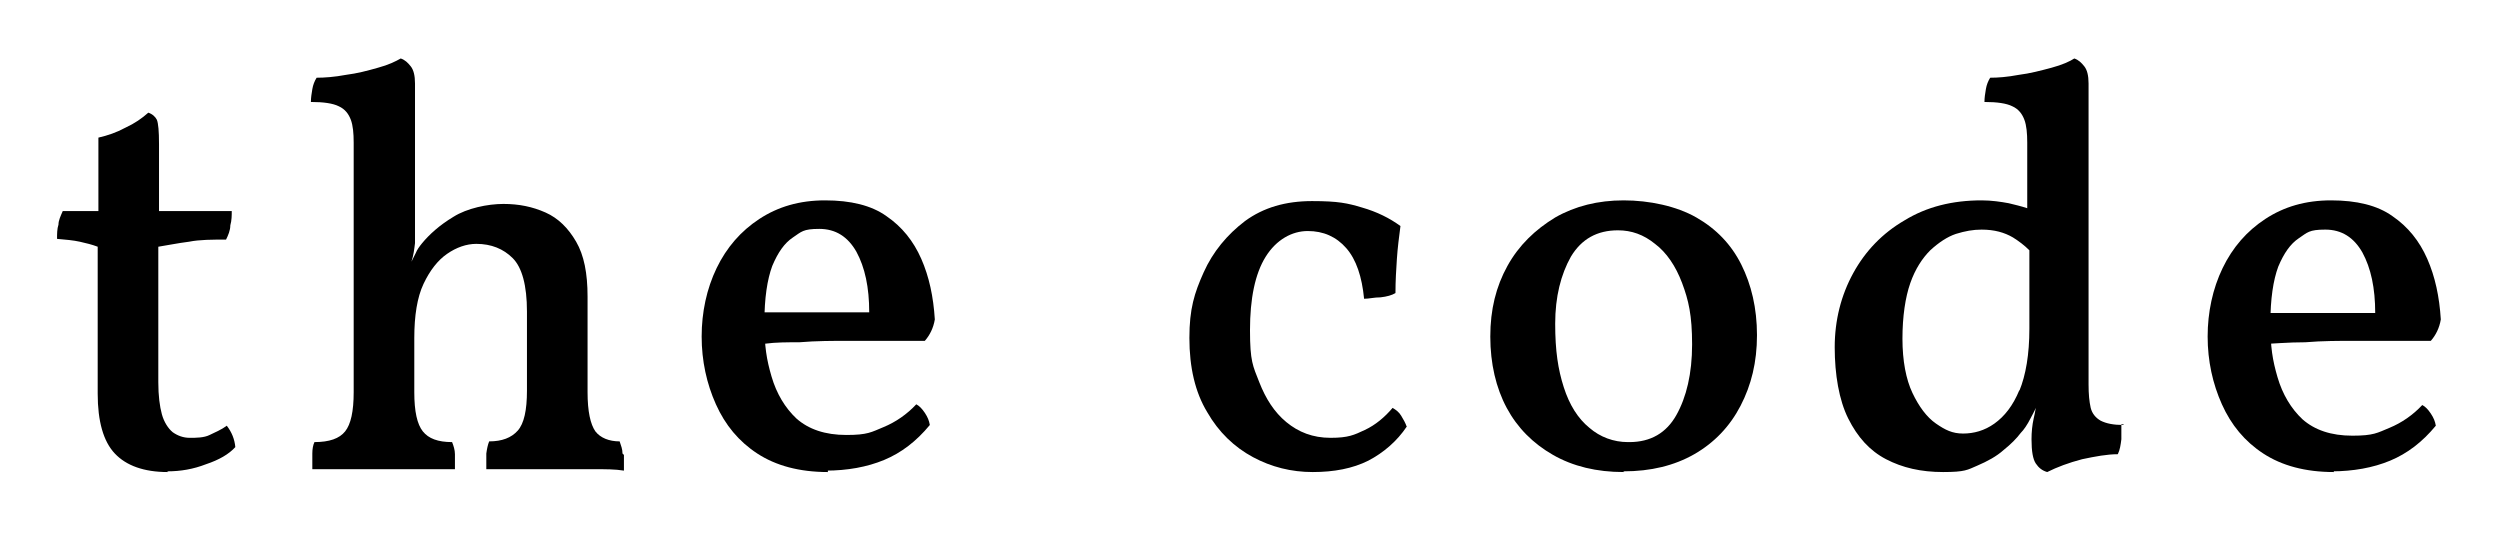 <svg viewBox="0 0 350.6 76.5" version="1.1" xmlns="http://www.w3.org/2000/svg" id="Layer_1">
  
  <defs>
    <style>
      .st0 {
        fill: none;
      }
    </style>
  </defs>
  <path d="M23.5,66.2c-3.3,0-5.8-.9-7.4-2.6-1.6-1.7-2.4-4.5-2.4-8.4v-20.6c-.8-.3-1.6-.5-2.5-.7s-2-.3-3.2-.4c0-.7,0-1.4.2-2,0-.6.3-1.2.6-1.9h5v-10.3c1.3-.3,2.5-.7,3.8-1.4,1.3-.6,2.3-1.3,3.2-2.1.6.2,1,.6,1.2,1,.2.5.3,1.6.3,3.4v9.4h10.2c0,.6,0,1.3-.2,2,0,.7-.3,1.4-.6,2-1.9,0-3.7,0-5.2.3-1.6.2-3,.5-4.3.7v19c0,1.9.2,3.4.5,4.5s.9,2,1.5,2.5c.7.5,1.5.8,2.4.8s2,0,2.8-.4,1.6-.7,2.4-1.3c.7.9,1.1,1.9,1.2,3-.9,1-2.3,1.8-4.1,2.4-1.8.7-3.6,1-5.4,1"></path>
  <path d="M87.3,63.6c0-.6-.2-1.1-.4-1.7-1.5,0-2.7-.5-3.4-1.4-.7-1-1.1-2.8-1.1-5.5v-13.4c0-3.3-.5-5.8-1.6-7.7s-2.5-3.3-4.3-4.1-3.7-1.2-5.9-1.2-5.1.6-7,1.8c-2,1.2-3.4,2.5-4.4,3.7-.4.5-.7.9-.9,1.4-.2.4-.4.8-.6,1.2.3-.9.4-1.8.5-2.6V11.7c0-1.1-.2-1.9-.6-2.4s-.8-.9-1.4-1.1c-.7.4-1.7.9-3.2,1.3-1.4.4-2.9.8-4.5,1-1.6.3-3,.4-4.1.4-.3.5-.5,1-.6,1.6s-.2,1.2-.2,1.8c1.8,0,3.1.2,3.9.6.9.4,1.4,1.1,1.7,1.9.3.8.4,1.9.4,3.2v35c0,2.7-.4,4.5-1.2,5.5-.8,1-2.2,1.5-4.3,1.5-.2.4-.3,1-.3,1.6v2.2h20v-2.1c0-.6-.2-1.2-.4-1.7-2,0-3.3-.5-4.1-1.5-.8-1-1.2-2.8-1.2-5.5v-7.6c0-3.1.4-5.7,1.3-7.6s2-3.3,3.3-4.2,2.7-1.4,4.1-1.4c2.1,0,3.8.7,5.1,2,1.3,1.3,2,3.8,2,7.5v11.1c0,2.7-.4,4.6-1.3,5.6s-2.2,1.5-4,1.5c-.2.5-.3,1-.4,1.7v2.2h15.1c1.6,0,3,0,4.2.2v-2.2h0l-.2-.2Z"></path>
  <path d="M116.1,66.2c-4,0-7.3-.9-9.9-2.6-2.6-1.7-4.5-4-5.8-6.9s-2-6.1-2-9.5.7-6.7,2.1-9.6,3.4-5.2,6-6.9,5.6-2.6,9.2-2.6,6.5.7,8.6,2.2c2.2,1.5,3.8,3.5,4.9,6,1.1,2.5,1.7,5.3,1.9,8.5-.2,1.2-.7,2.2-1.4,3h-10.6c-2.3,0-4.6,0-7,.2-1.7,0-3.3,0-4.8.2s-1.3,0-1.9,0v-4.4h16.5c0-3.5-.6-6.3-1.8-8.5-1.2-2.1-2.9-3.2-5.2-3.2s-2.5.4-3.7,1.2-2.1,2.1-2.9,4c-.7,1.9-1.1,4.5-1.1,7.9s.3,5.2,1,7.6,1.9,4.4,3.5,5.9c1.7,1.5,4,2.3,7,2.3s3.5-.4,5.2-1.1,3.3-1.8,4.6-3.2c.4.2.8.6,1.2,1.2s.6,1.1.7,1.7c-1.9,2.3-4,3.9-6.4,4.9s-5.2,1.5-8.2,1.5h.3,0Z"></path>
  <path d="M197.3,59.8c-1.4,2.1-3.3,3.7-5.4,4.8-2.2,1.1-4.8,1.6-7.8,1.6s-5.8-.7-8.4-2.1c-2.6-1.4-4.8-3.5-6.4-6.3-1.7-2.8-2.5-6.3-2.5-10.4s.7-6.3,2-9.2c1.3-2.9,3.3-5.3,5.8-7.2,2.6-1.9,5.7-2.8,9.4-2.8s5,.3,7,.9c2.1.6,3.9,1.5,5.4,2.6-.2,1.5-.4,3.1-.5,4.6s-.2,3.1-.2,4.8c-.5.3-1.2.5-2.1.6-.9,0-1.6.2-2.3.2-.3-3.1-1.1-5.5-2.5-7.1s-3.2-2.4-5.4-2.4-4.4,1.2-5.9,3.6c-1.5,2.4-2.2,5.9-2.2,10.3s.4,5,1.3,7.3c.9,2.3,2.1,4.2,3.8,5.6s3.7,2.2,6.2,2.2,3.3-.4,4.8-1.1,2.8-1.8,3.9-3.1c.5.3.9.6,1.2,1.1s.6,1,.8,1.6"></path>
  <path d="M227.7,66.2c-3.8,0-7.1-.8-9.9-2.4-2.8-1.6-5-3.8-6.5-6.6-1.5-2.8-2.3-6.2-2.3-10s.8-7,2.4-9.9c1.6-2.9,3.9-5.1,6.7-6.8,2.8-1.6,6-2.4,9.6-2.4s7.4.8,10.2,2.4c2.8,1.6,4.9,3.8,6.3,6.6s2.2,6.1,2.2,9.9-.8,7-2.3,9.9-3.7,5.2-6.5,6.8c-2.8,1.6-6.1,2.4-9.9,2.4M228.5,62c3,0,5.2-1.3,6.6-3.8s2.2-5.8,2.2-9.9-.5-6.2-1.4-8.6-2.2-4.3-3.8-5.5c-1.6-1.3-3.3-1.9-5.2-1.9-2.9,0-5.1,1.2-6.6,3.7-1.4,2.5-2.2,5.6-2.2,9.4s.4,6.4,1.2,8.9,2,4.4,3.6,5.7c1.5,1.3,3.4,2,5.4,2"></path>
  <path d="M297.8,59.6c-1.4,0-2.4-.2-3.2-.6-.7-.4-1.2-1-1.4-1.8-.2-.9-.3-1.9-.3-3.3V11.7c0-1.1-.2-1.9-.6-2.4s-.8-.9-1.4-1.1c-.6.4-1.7.9-3.2,1.3-1.5.4-3,.8-4.6,1-1.6.3-2.9.4-4,.4-.3.5-.5,1-.6,1.6s-.2,1.2-.2,1.8c1.8,0,3.1.2,3.9.6.9.4,1.4,1.1,1.7,1.9.3.8.4,1.9.4,3.2v9.2c-.9-.3-1.8-.5-2.6-.7-1.1-.2-2.4-.4-3.8-.4-4.1,0-7.7.9-10.8,2.8-3.1,1.8-5.5,4.3-7.2,7.4s-2.6,6.6-2.6,10.4.6,7.4,1.9,10,3,4.5,5.3,5.7,4.9,1.8,8,1.8,3.4-.3,4.8-.9,2.7-1.3,3.7-2.2c1-.8,1.8-1.6,2.4-2.4.4-.4.9-1.1,1.4-2.1.2-.4.5-.9.7-1.4-.1.6-.2,1.1-.3,1.5-.2.9-.3,1.9-.3,2.9,0,1.7.2,2.8.6,3.4s.9,1,1.6,1.2c1.4-.7,3-1.3,4.9-1.8,1.9-.4,3.5-.7,5-.7.3-.6.4-1.3.5-2.1v-2.1h.3ZM283.2,54.7c-.9,2.2-2.1,3.7-3.5,4.7s-2.9,1.4-4.4,1.4-2.5-.5-3.8-1.4-2.4-2.4-3.3-4.3-1.4-4.5-1.4-7.6.4-5.8,1.1-7.8,1.7-3.5,2.8-4.6c1.2-1.1,2.4-1.9,3.6-2.3,1.3-.4,2.4-.6,3.6-.6,1.8,0,3.2.4,4.4,1.1.8.5,1.6,1.1,2.3,1.8v11c0,3.6-.5,6.5-1.4,8.7h0Z"></path>
  <path d="M327.3,66.2c-4,0-7.3-.9-9.9-2.6s-4.5-4-5.8-6.9-2-6.1-2-9.5.7-6.7,2.1-9.6,3.4-5.2,6-6.9,5.6-2.6,9.2-2.6,6.5.7,8.6,2.2c2.2,1.5,3.8,3.5,4.9,6,1.1,2.5,1.7,5.3,1.9,8.5-.2,1.2-.7,2.2-1.4,3h-10.6c-2.3,0-4.6,0-7,.2-2.4,0-4.6.2-6.7.3v-4.4h16.5c0-3.5-.6-6.3-1.8-8.5-1.2-2.1-2.9-3.2-5.2-3.2s-2.5.4-3.7,1.2-2.1,2.1-2.9,4c-.7,1.9-1.1,4.5-1.1,7.9s.3,5.2,1,7.6,1.9,4.4,3.5,5.9c1.7,1.5,4,2.3,7,2.3s3.5-.4,5.2-1.1,3.3-1.8,4.6-3.2c.4.2.8.6,1.2,1.2.4.6.6,1.1.7,1.7-1.9,2.3-4,3.9-6.4,4.9s-5.2,1.5-8.2,1.5h.3,0Z"></path>
  <rect height="124.8" width="400.4" y="-25.2" x="-25.1" class="st0"></rect>
</svg>